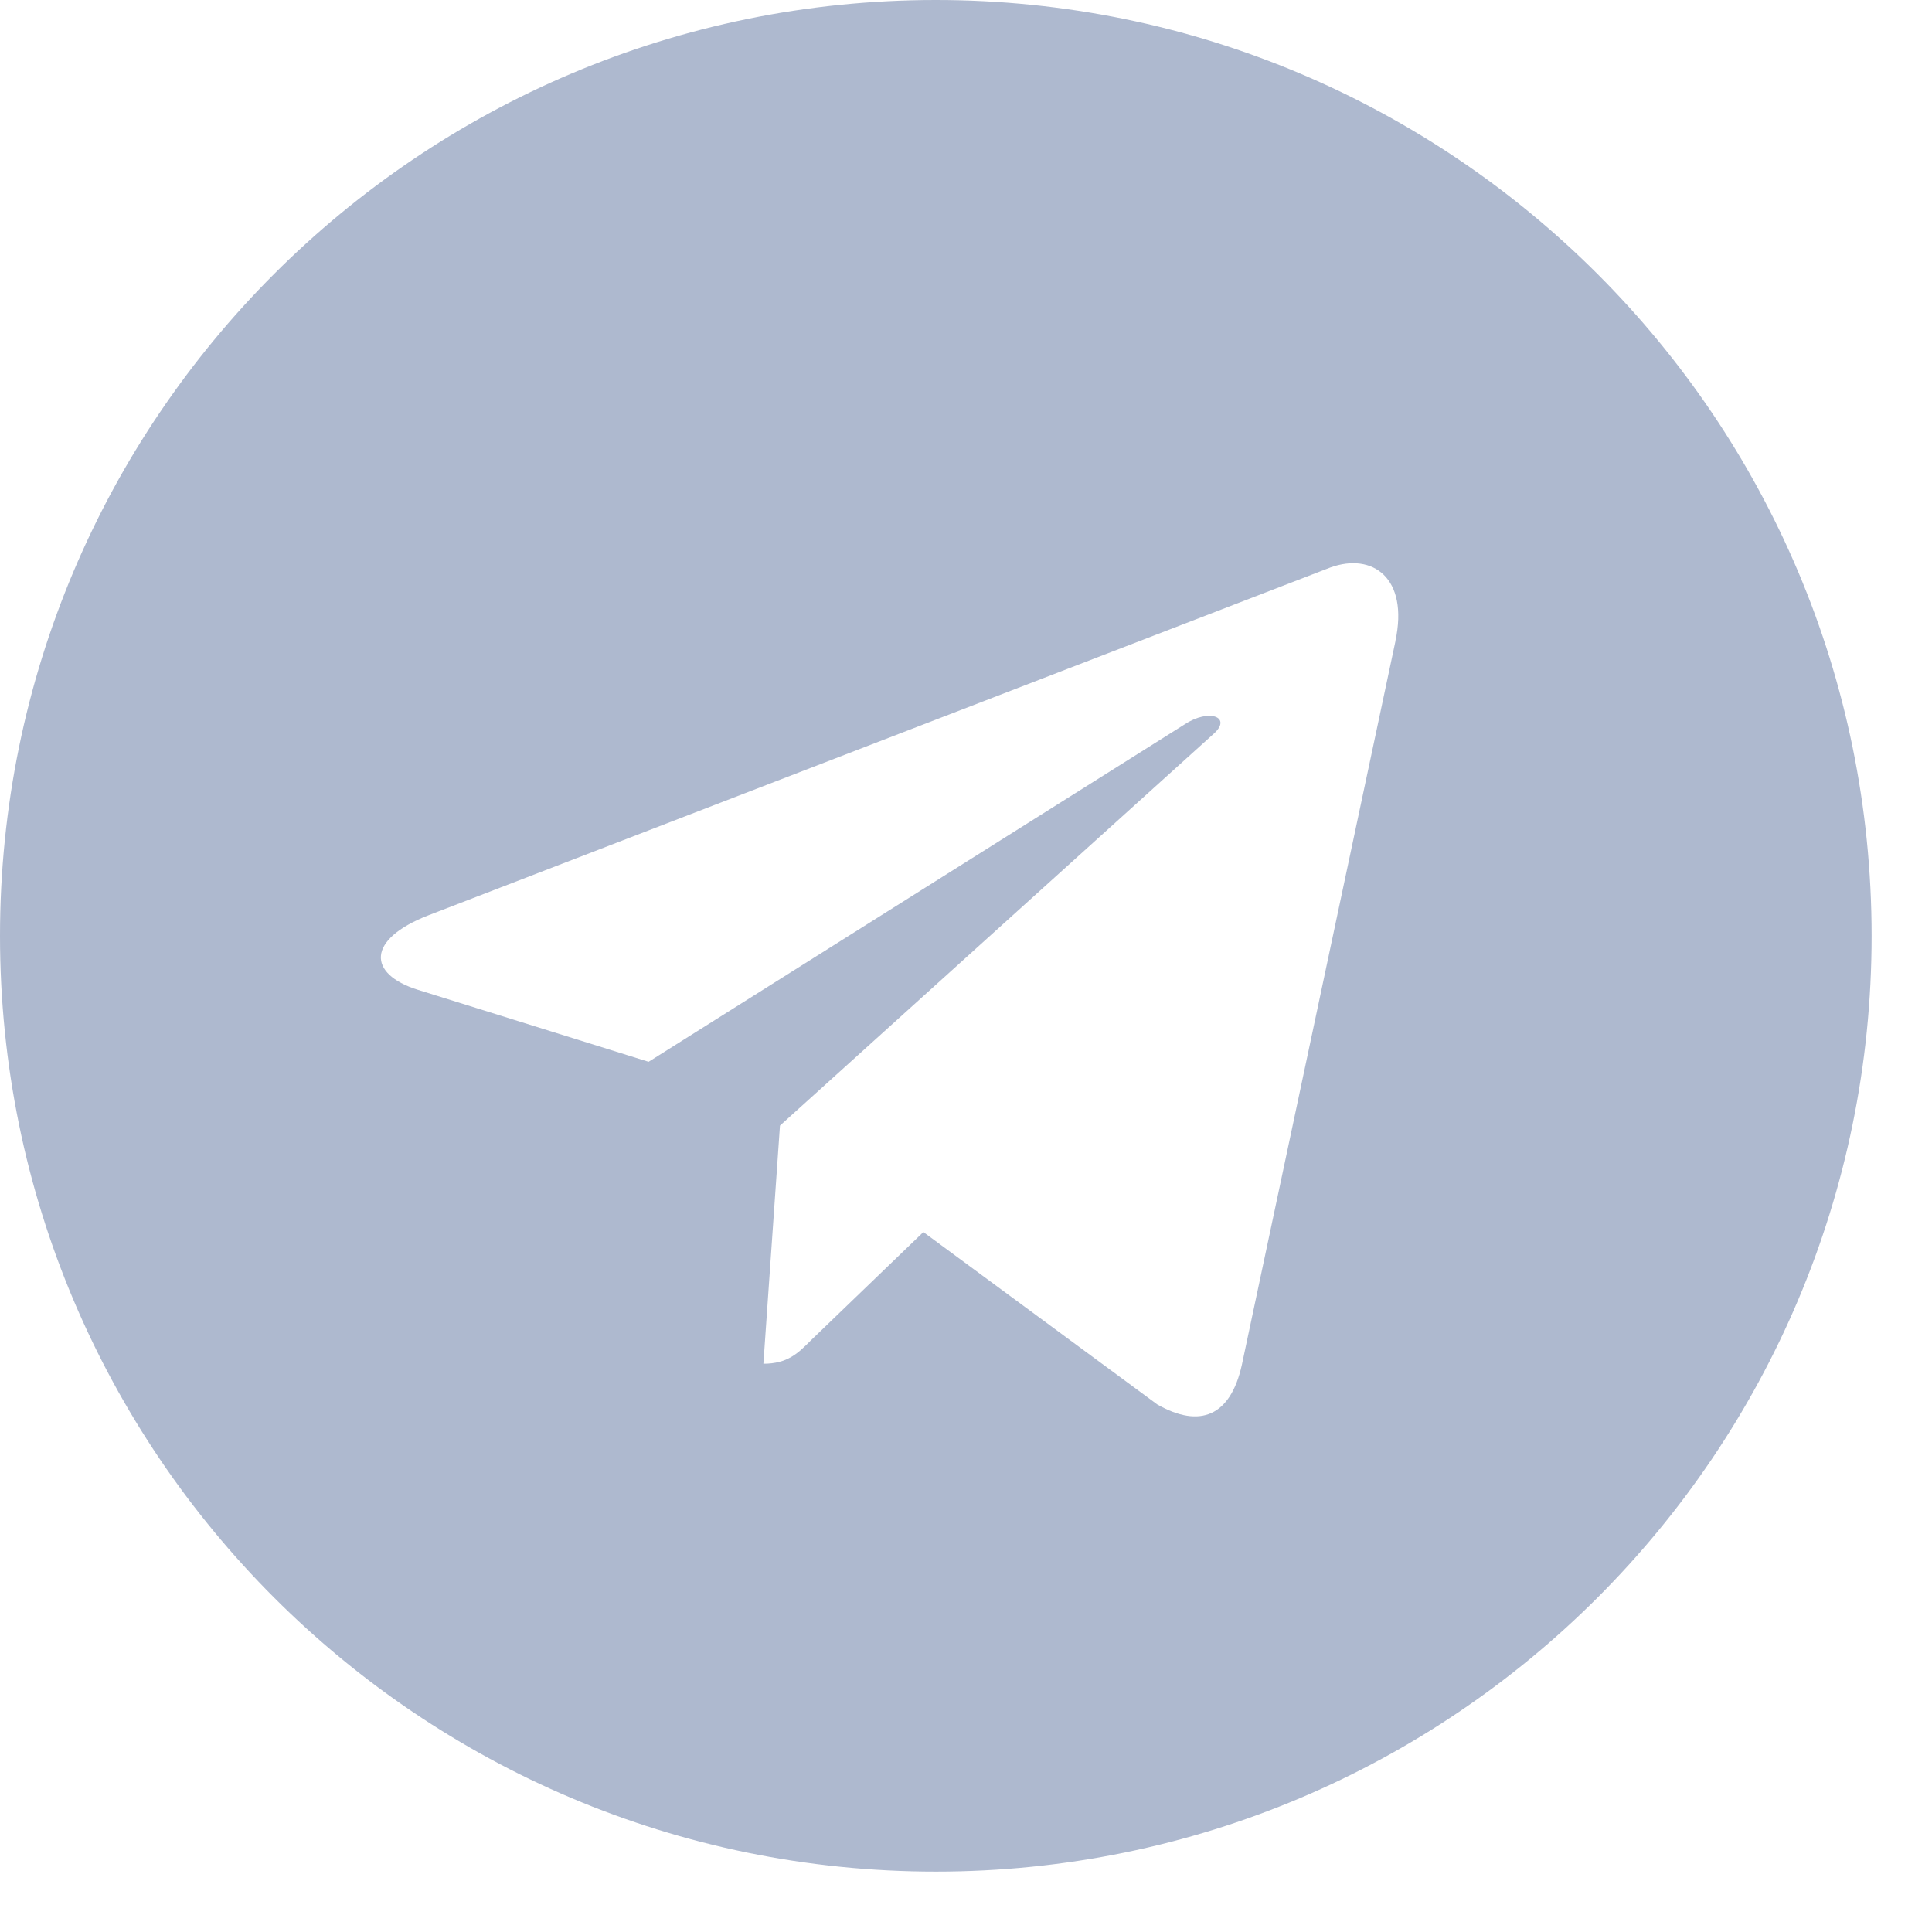 <svg width="31" height="31" viewBox="0 0 31 31" fill="none" xmlns="http://www.w3.org/2000/svg">
<path d="M15.016 0C6.72 0 0 6.721 0 15.016C0 23.31 6.721 30.031 15.016 30.031C23.311 30.031 30.031 23.31 30.031 15.016C30.031 6.721 23.31 0 15.016 0ZM22.391 10.287L19.926 21.901C19.744 22.724 19.254 22.924 18.57 22.536L14.816 19.769L13.005 21.513C12.806 21.713 12.636 21.882 12.249 21.882L12.515 18.061L19.472 11.776C19.775 11.51 19.405 11.359 19.005 11.625L10.407 17.037L6.702 15.881C5.897 15.627 5.878 15.076 6.871 14.688L21.348 9.105C22.021 8.863 22.608 9.269 22.39 10.286L22.391 10.287Z" fill="#AEB9CF"/>
</svg>
